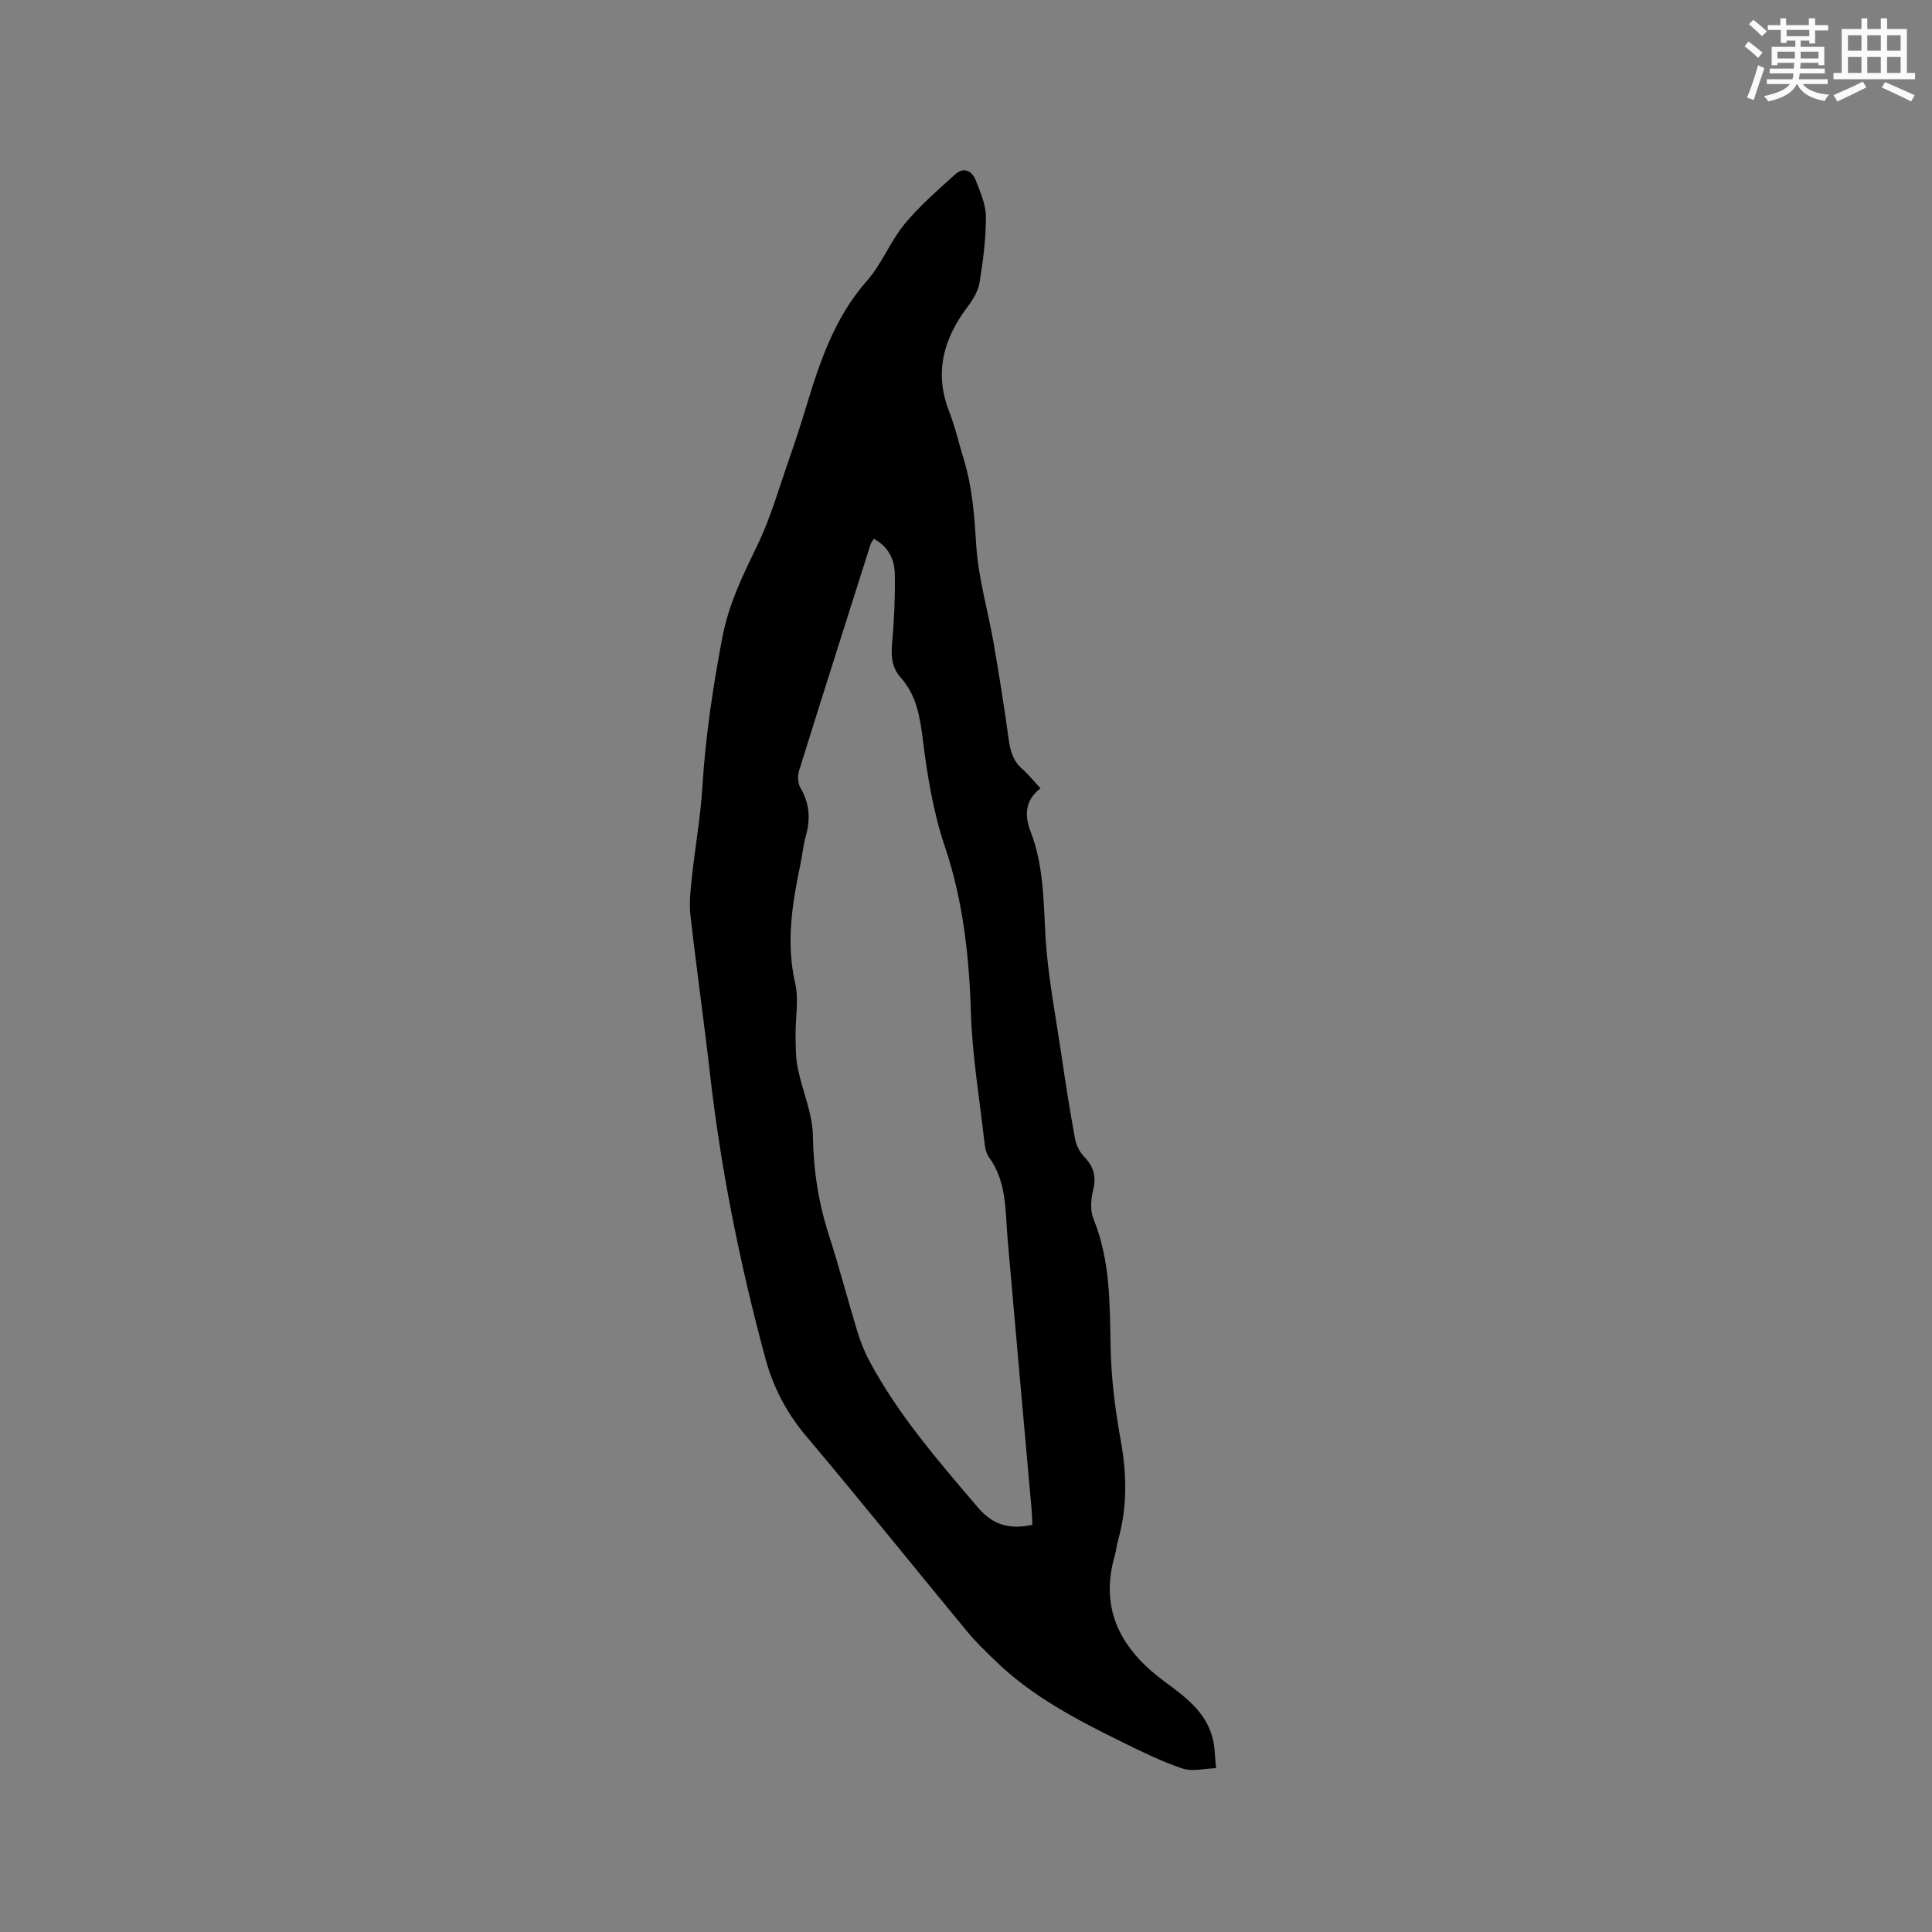 <svg enable-background="new 0 0 400 400" viewBox="0 0 400 400" xmlns="http://www.w3.org/2000/svg"><rect x="0" y="0" width="400" height="400" fill="#808080" stroke="none"/><path d="m215.42 163.21c-3.34 2.54-3.27 5.8-2.03 9.01 2.65 6.87 2.64 14 3.04 21.21.46 8.43 2.12 16.79 3.35 25.17.84 5.76 1.75 11.52 2.81 17.25.25 1.33 1 2.75 1.94 3.72 1.97 2.05 2.48 4.14 1.77 6.94-.47 1.85-.59 4.17.1 5.88 3.55 8.7 3.35 17.77 3.55 26.9.14 6.32.95 12.68 2.08 18.9 1.27 7.01 1.4 13.85-.55 20.71-.29 1.02-.37 2.09-.66 3.1-3.28 11.32 1.36 19.54 10.22 26.1 4.2 3.11 8.49 6.17 9.96 11.54.57 2.06.53 4.29.77 6.44-2.33.07-4.88.76-6.95.07-4.38-1.47-8.58-3.55-12.74-5.6-9.32-4.59-18.52-9.41-26.07-16.76-1.97-1.91-3.97-3.82-5.71-5.93-11.14-13.49-22.09-27.13-33.37-40.5-4.08-4.83-6.84-10.13-8.47-16.13-5.23-19.35-9.19-38.95-11.46-58.88-1.25-10.95-2.81-21.86-4.05-32.81-.29-2.57.01-5.24.29-7.83.67-6.3 1.8-12.57 2.19-18.88.63-10.37 2.17-20.52 4.1-30.74 1.35-7.12 4.3-13.04 7.32-19.3 2.74-5.68 4.47-11.85 6.56-17.83 1.26-3.59 2.43-7.22 3.54-10.87 2.83-9.33 5.9-18.45 12.58-26 3.05-3.45 4.76-8.06 7.7-11.64 3.11-3.78 6.89-7.04 10.53-10.35 1.76-1.59 3.49-.76 4.26 1.24.94 2.44 2.09 5.02 2.1 7.54.01 4.52-.58 9.07-1.3 13.55-.28 1.77-1.34 3.56-2.46 5.04-5.01 6.62-7 13.64-3.85 21.72 1.26 3.24 2.04 6.68 3.06 10.02 1.78 5.81 2.17 11.76 2.56 17.82.43 6.7 2.4 13.29 3.56 19.95 1.16 6.67 2.22 13.35 3.14 20.05.33 2.4.89 4.48 2.78 6.14 1.31 1.16 2.43 2.56 3.81 4.04zm-34.52-51.66c-.34.58-.55.83-.65 1.12-4.96 15.63-9.94 31.26-14.82 46.93-.33 1.07-.25 2.61.3 3.54 1.93 3.24 2.08 6.51 1.09 10.04-.54 1.93-.73 3.95-1.14 5.92-1.68 8.11-2.97 16.15-1.04 24.5.78 3.38.03 7.11.08 10.68.03 2.28-.01 4.61.44 6.83.96 4.76 3.09 9.44 3.15 14.18.1 7.1 1.18 13.84 3.34 20.54 2.11 6.54 3.84 13.21 5.84 19.79.64 2.11 1.46 4.2 2.5 6.14 5.99 11.21 14.28 20.71 22.46 30.33 3.22 3.78 6.68 4.58 11.29 3.61-.05-1.01-.06-2.04-.15-3.07-1.66-18.68-3.35-37.35-4.97-56.03-.51-5.86-.12-11.88-3.88-17.03-.64-.88-.82-2.18-.95-3.32-1-8.83-2.49-17.64-2.77-26.49-.37-11.82-1.61-23.3-5.43-34.6-2.35-6.96-3.57-14.39-4.49-21.72-.61-4.85-1.27-9.39-4.6-13.13-1.94-2.17-2.03-4.61-1.78-7.38.42-4.63.61-9.3.54-13.95-.03-3.08-1.25-5.78-4.36-7.43z" fill="#010000"/><g fill="#fafafb"><path d="m361.2 9.6.8-1c.9.7 1.9 1.4 2.9 2.3l-.9 1.1c-1-1-2-1.8-2.8-2.4zm.5 10.6c.9-2.1 1.6-4.3 2.3-6.7.4.2.8.4 1.3.6-.7 2.1-1.5 4.3-2.2 6.6zm.4-15.2.9-.9c1 .8 2 1.6 2.8 2.4l-1 1c-.9-.9-1.8-1.7-2.7-2.5zm12.5-1.2h1.2v1.4h2.7v1.1h-2.7v2.7h-1.2v-.6h-1.8v1.3h4.9v3.8h-1.2v-.5h-3.7c0 .4-.1.9-.1 1.2h5.1v1h-5.2c0 .5-.1.9-.2 1.2h6v1h-5.2c1.1 1.3 2.9 2 5.5 2.2-.4.4-.7.8-.9 1.3-2.9-.5-4.8-1.6-5.7-3.5h-.1c-.8 1.7-2.7 2.9-5.9 3.6-.2-.4-.6-.8-.9-1.1 2.8-.6 4.6-1.4 5.4-2.5h-4.8v-1h5.3c.1-.3.2-.7.2-1.2h-4.9v-1h5c0-.4 0-.8.1-1.2h-3.5v.5h-1.2v-3.8h4.9v-1.3h-1.8v.5h-1.2v-2.7h-2.7v-1h2.6v-1.4h1.2v1.4h4.7v-1.4zm-6.6 8.3h3.6c0-.4 0-.9 0-1.4h-3.6zm1.9-4.6h4.7v-1.3h-4.7zm6.6 3.2h-3.7v1.4h3.7z"/><path d="m385.3 3.8h1.3v2.2h2.8v-2.2h1.3v2.2h4.1v9.1h1.7v1.3h-16.9v-1.3h1.7v-9.1h4.1v-2.2zm.4 13.1.7 1.2c-1.8.9-3.8 1.9-6 2.9-.2-.4-.5-.8-.8-1.3 2.3-1 4.3-1.9 6.1-2.8zm-3.1-6.4h2.8v-3.2h-2.8zm0 4.6h2.8v-3.3h-2.8zm4-4.6h2.8v-3.2h-2.8zm0 4.6h2.8v-3.3h-2.8zm3.7 1.9c2.1.9 4.1 1.8 6.1 2.7l-.7 1.3c-2.2-1.1-4.2-2-6.1-2.9zm3.2-9.7h-2.8v3.2h2.8zm-2.8 7.8h2.8v-3.3h-2.8z"/></g></svg>